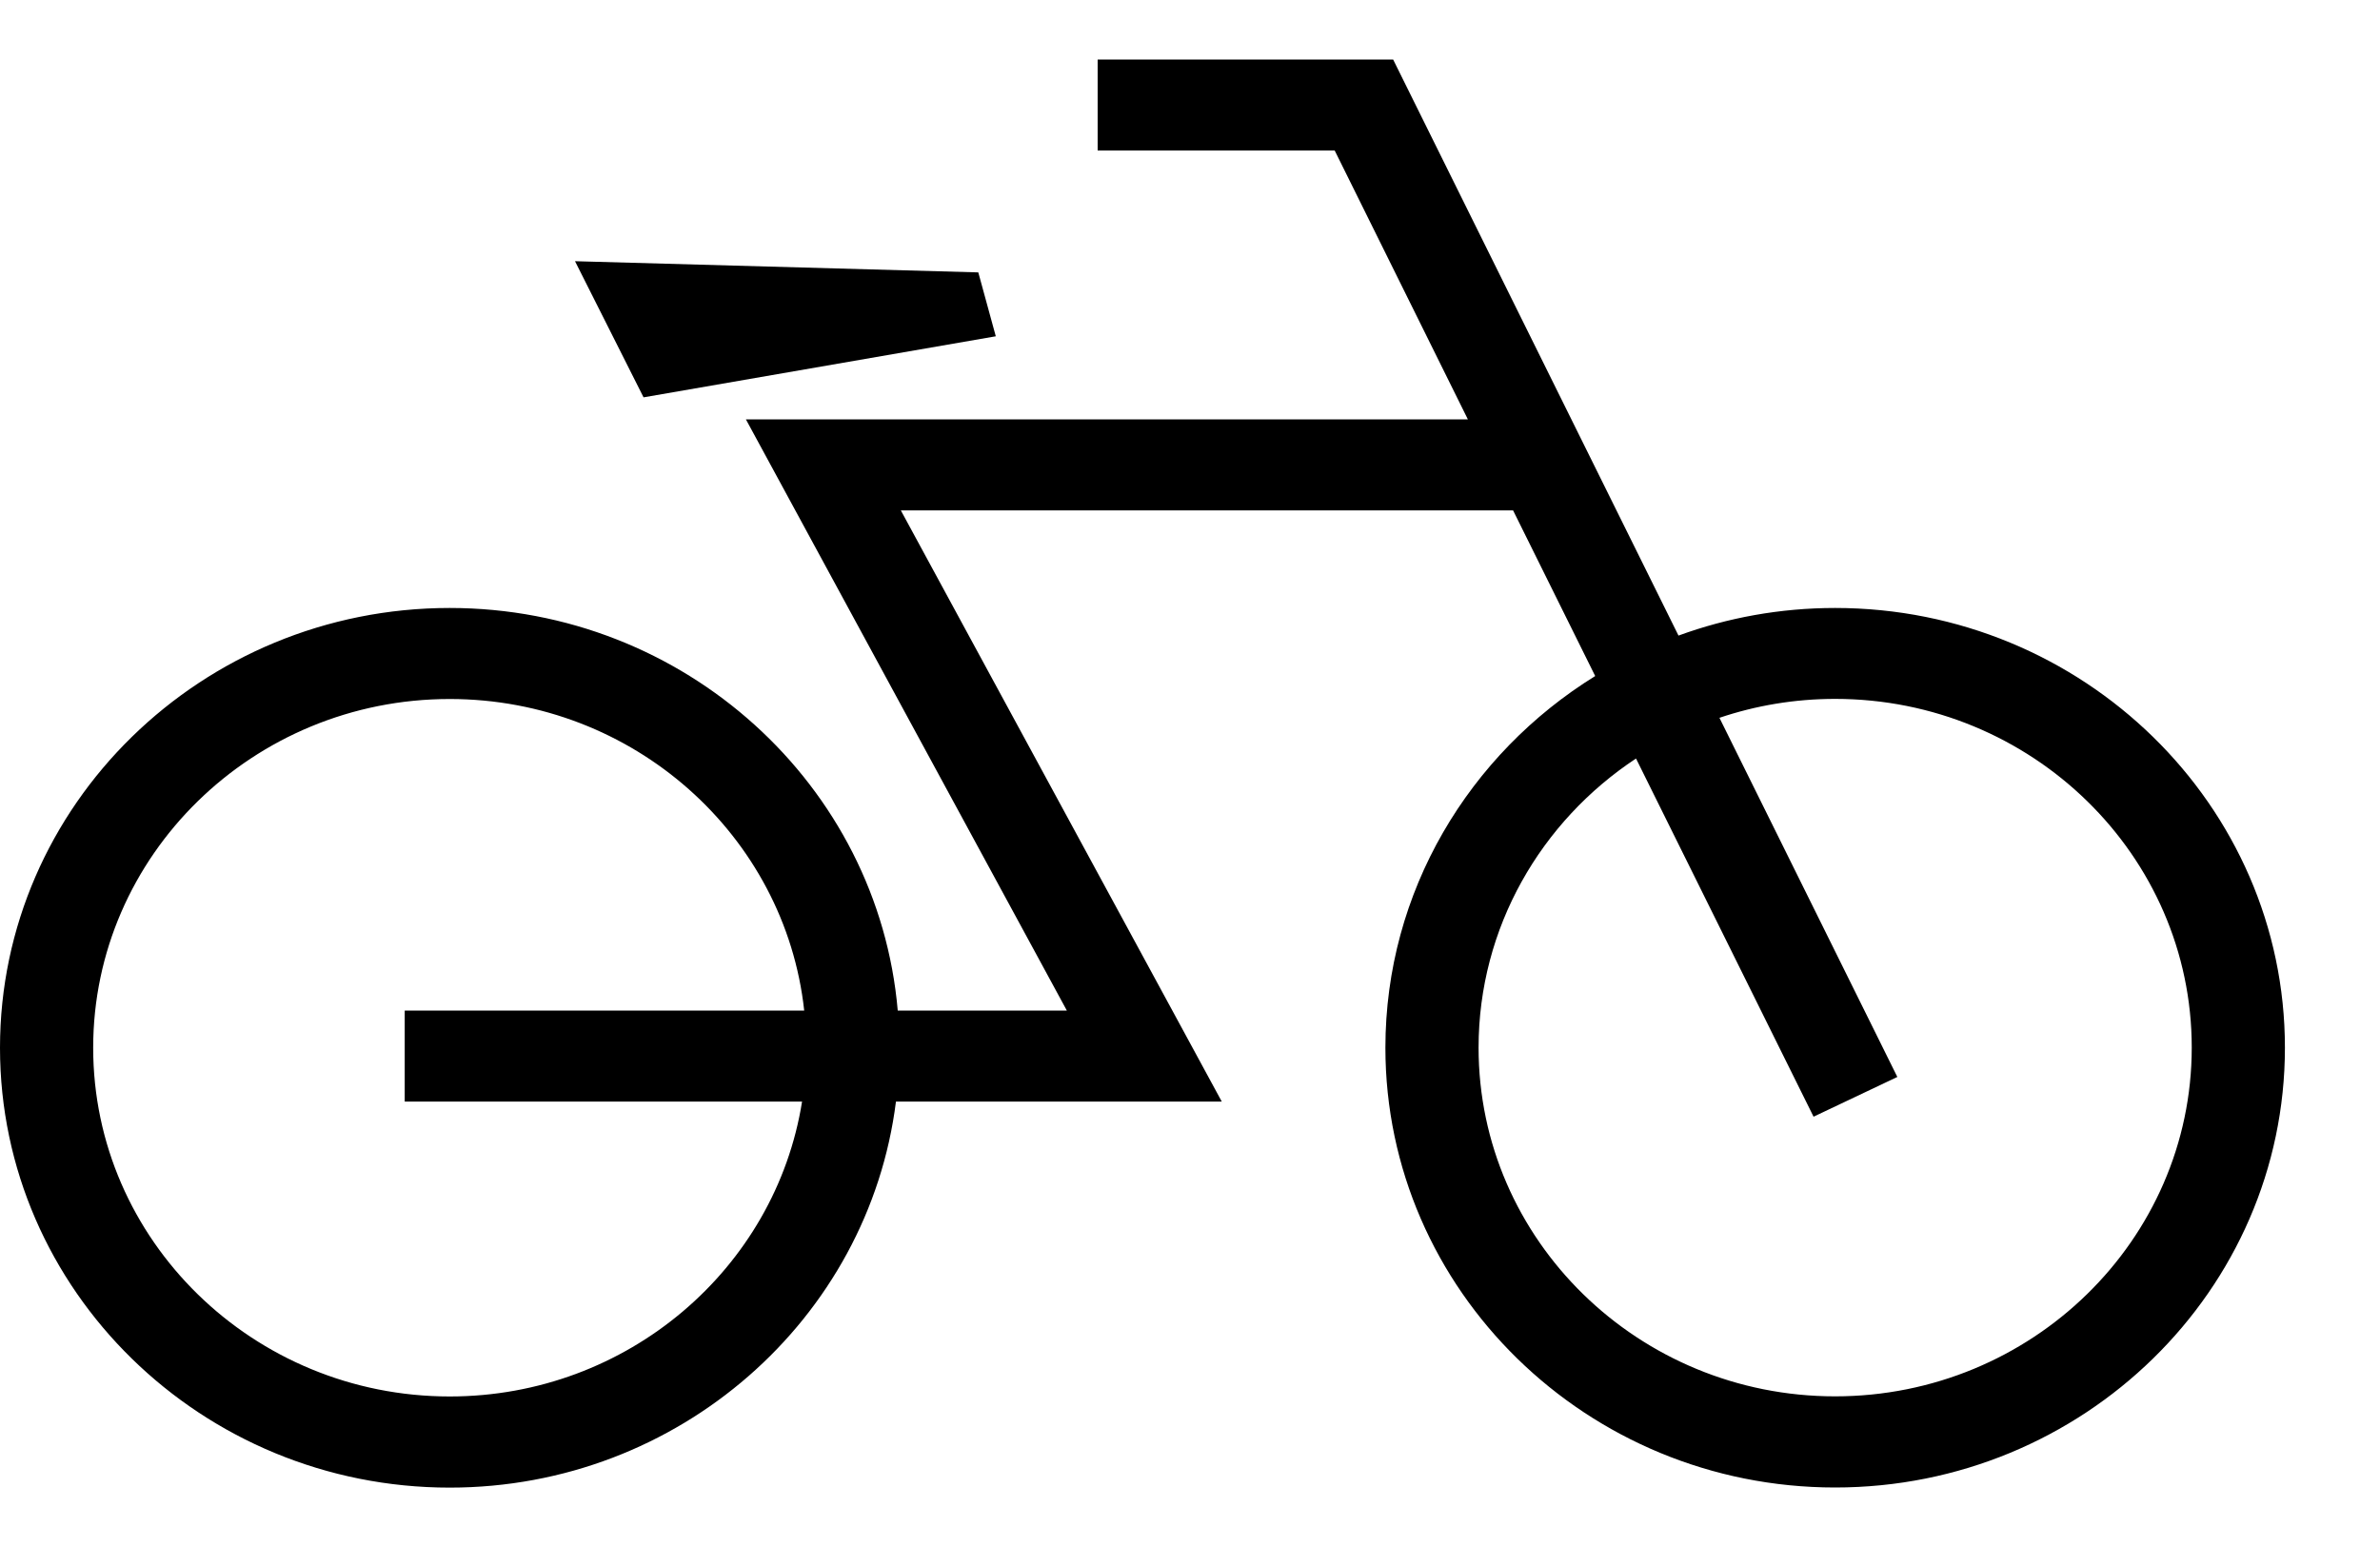 <svg width="20" height="13" viewBox="0 0 20 13" fill="none" xmlns="http://www.w3.org/2000/svg">
<path d="M15.421 5.109C14.959 5.109 14.515 5.191 14.105 5.341L11.707 0.5H9.224V1.265H11.216L12.335 3.524H6.268L8.965 8.492H7.544C7.381 6.6 5.755 5.109 3.779 5.109C1.695 5.109 0 6.766 0 8.805C0 10.843 1.695 12.501 3.779 12.501C5.706 12.501 7.3 11.082 7.529 9.257H10.267L7.57 4.289H12.715L13.405 5.681C12.346 6.336 11.642 7.491 11.642 8.804C11.642 10.842 13.337 12.5 15.421 12.5C17.506 12.5 19.201 10.842 19.201 8.804C19.201 6.766 17.505 5.109 15.421 5.109ZM6.74 9.257C6.517 10.659 5.274 11.735 3.779 11.735C2.127 11.735 0.783 10.421 0.783 8.805C0.783 7.189 2.127 5.874 3.779 5.874C5.324 5.874 6.598 7.023 6.758 8.492H3.401V9.257H6.74ZM15.421 11.734C13.769 11.734 12.425 10.42 12.425 8.804C12.425 7.794 12.95 6.901 13.748 6.374L15.24 9.384L15.944 9.05L14.449 6.032C14.754 5.929 15.081 5.873 15.421 5.873C17.073 5.873 18.418 7.187 18.418 8.803C18.418 10.419 17.073 11.734 15.421 11.734Z" fill="black"/>
<path d="M8.368 2.826L8.221 2.289L4.832 2.195L5.408 3.339L8.368 2.826Z" fill="black"/>
</svg>
